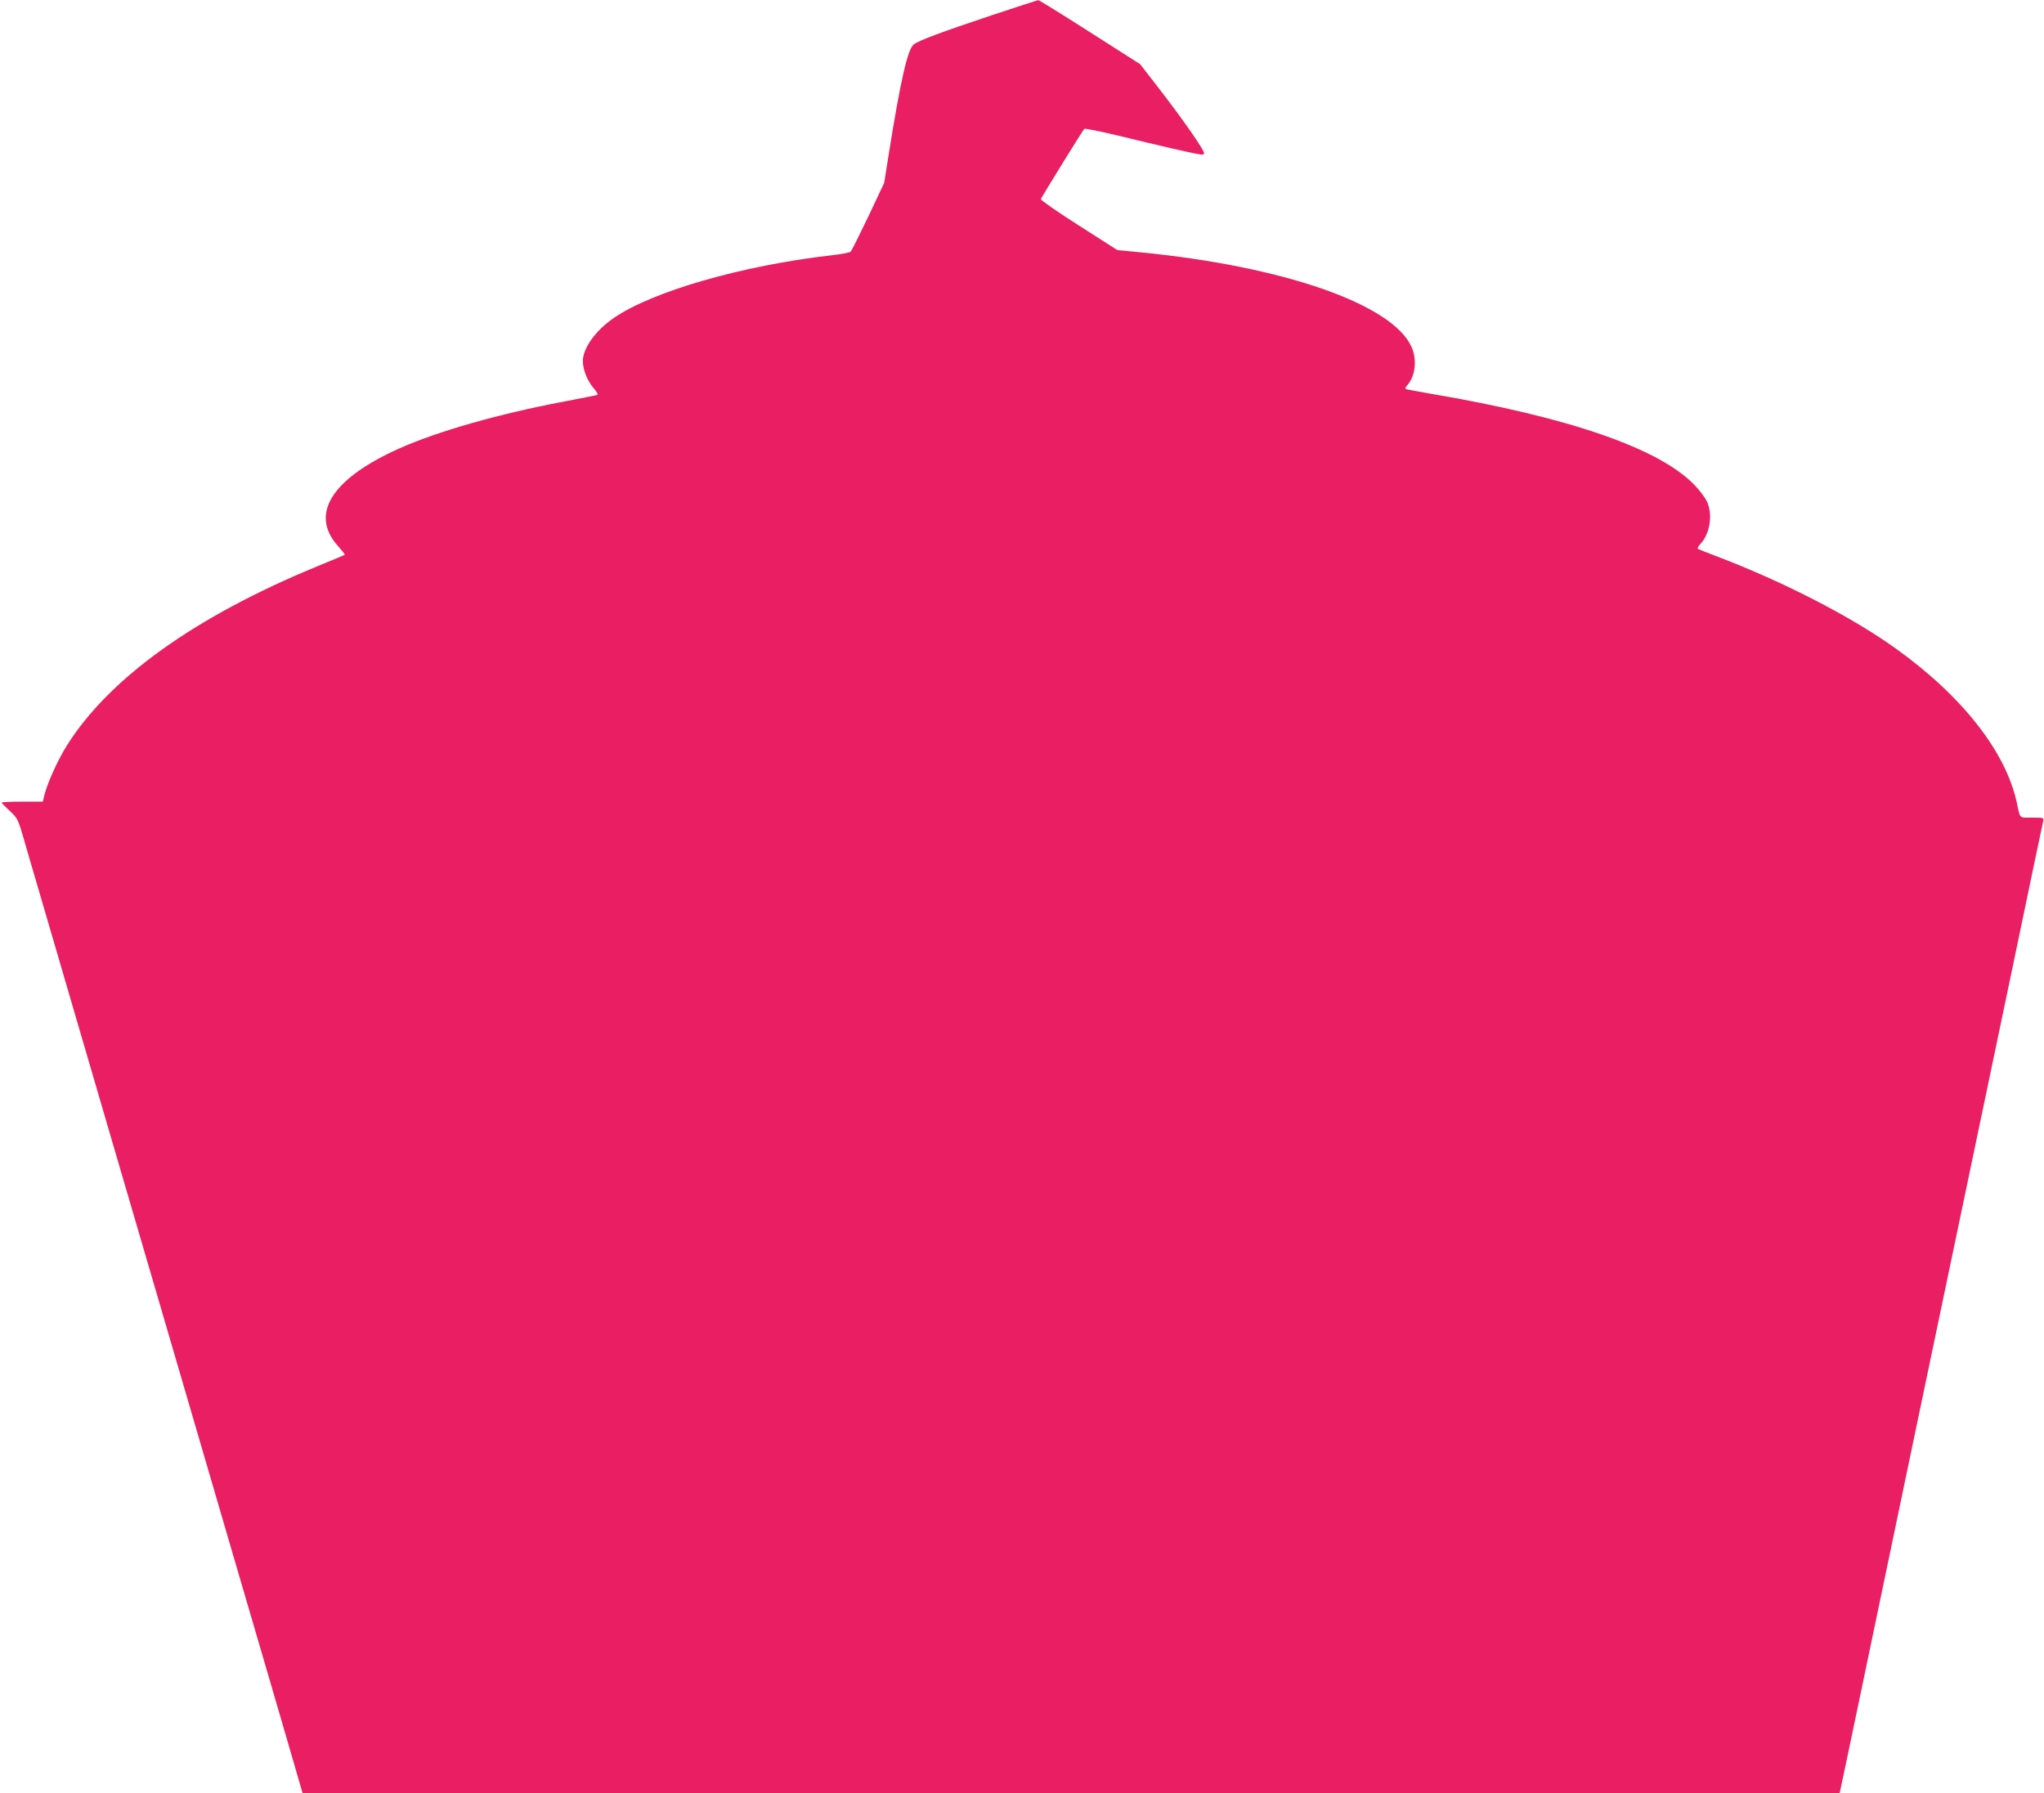 <?xml version="1.0" standalone="no"?>
<!DOCTYPE svg PUBLIC "-//W3C//DTD SVG 20010904//EN"
 "http://www.w3.org/TR/2001/REC-SVG-20010904/DTD/svg10.dtd">
<svg version="1.0" xmlns="http://www.w3.org/2000/svg"
 width="1280pt" height="1123pt" viewBox="0 0 1280 1123"
 preserveAspectRatio="xMidYMid meet">
<g transform="translate(0,1123) scale(0.1,-0.1)"
fill="#e91e63" stroke="none">
<path d="M6215 11136 c-320 -107 -460 -159 -493 -184 -38 -30 -83 -225 -158
-697 l-27 -170 -99 -210 c-55 -115 -105 -215 -111 -221 -7 -6 -61 -16 -122
-23 -558 -64 -1118 -225 -1361 -392 -114 -78 -194 -189 -194 -270 0 -53 27
-122 66 -168 24 -28 31 -42 22 -45 -7 -2 -101 -20 -208 -41 -403 -76 -787
-185 -1029 -293 -425 -190 -564 -412 -384 -612 25 -28 44 -52 42 -54 -2 -2
-78 -34 -169 -71 -769 -316 -1309 -703 -1574 -1128 -53 -85 -119 -230 -137
-302 l-11 -45 -129 0 c-71 0 -129 -3 -129 -6 0 -3 23 -26 51 -52 48 -45 52
-53 84 -162 18 -63 65 -225 105 -360 105 -358 176 -602 320 -1095 71 -242 156
-534 190 -650 34 -115 88 -300 120 -410 32 -110 86 -294 120 -410 34 -115 119
-408 190 -650 127 -436 181 -621 320 -1095 155 -528 192 -657 287 -982 l98
-338 4812 0 4813 0 5 23 c3 12 53 249 111 527 110 527 207 992 394 1885 61
292 151 721 200 955 49 234 139 664 200 955 61 292 142 679 180 860 103 495
179 857 185 883 5 21 3 22 -70 22 -83 0 -73 -10 -95 92 -68 320 -343 670 -760
968 -279 200 -702 417 -1119 576 -62 23 -116 45 -119 48 -3 4 4 16 16 29 60
64 79 183 42 265 -11 24 -45 70 -77 103 -219 230 -784 426 -1657 574 -82 14
-152 27 -154 30 -3 3 2 13 11 23 50 55 62 160 27 238 -118 269 -805 508 -1709
595 l-134 13 -241 154 c-132 84 -240 159 -238 165 4 12 258 424 272 440 3 4
98 -15 211 -42 254 -62 453 -108 502 -116 28 -6 37 -4 37 6 0 21 -126 202
-270 389 l-130 168 -315 201 c-174 111 -319 201 -323 200 -4 0 -133 -42 -287
-93z"/>
</g>
</svg>
